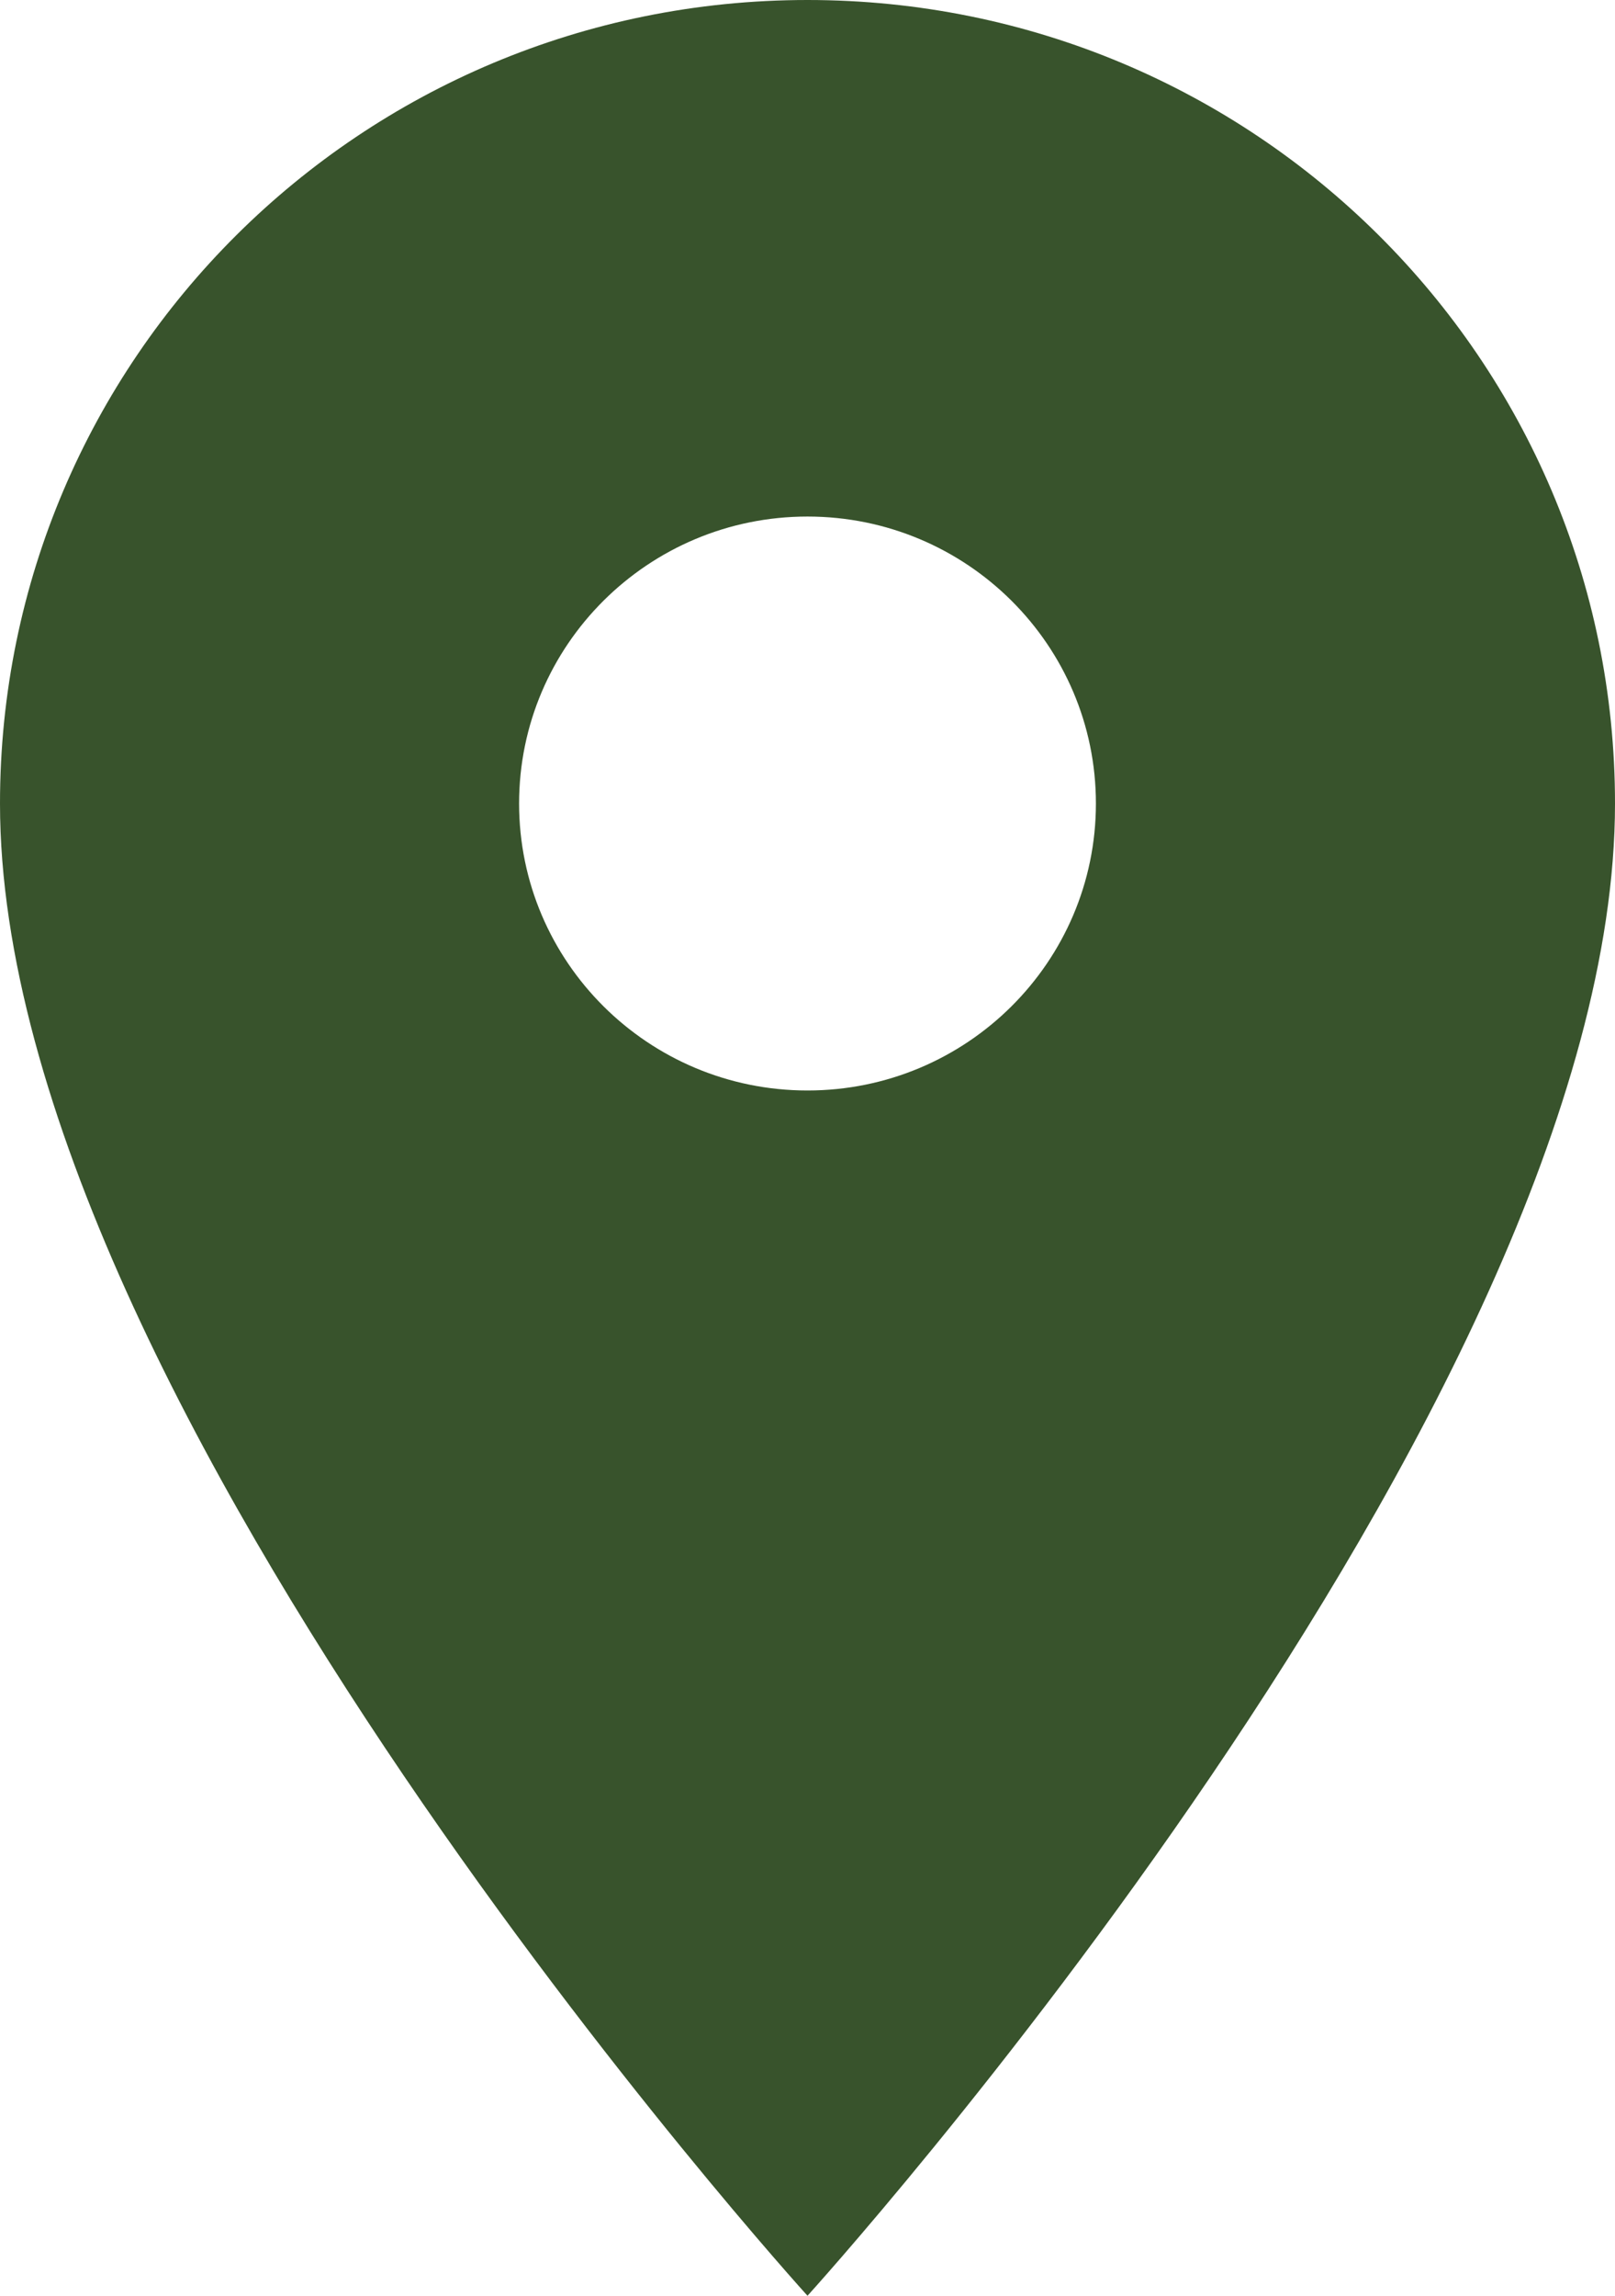 <svg width="19" height="27" viewBox="0 0 19 27" fill="none" xmlns="http://www.w3.org/2000/svg">
<path d="M9.5 0C4.248 0 0 4.226 0 9.45C0 16.538 9.5 27 9.5 27C9.5 27 19 16.538 19 9.45C19 4.226 14.752 0 9.5 0ZM9.5 12.825C7.627 12.825 6.107 11.313 6.107 9.45C6.107 7.587 7.627 6.075 9.5 6.075C11.373 6.075 12.893 7.587 12.893 9.45C12.893 11.313 11.373 12.825 9.5 12.825Z" fill="#38532C"/>
</svg>

